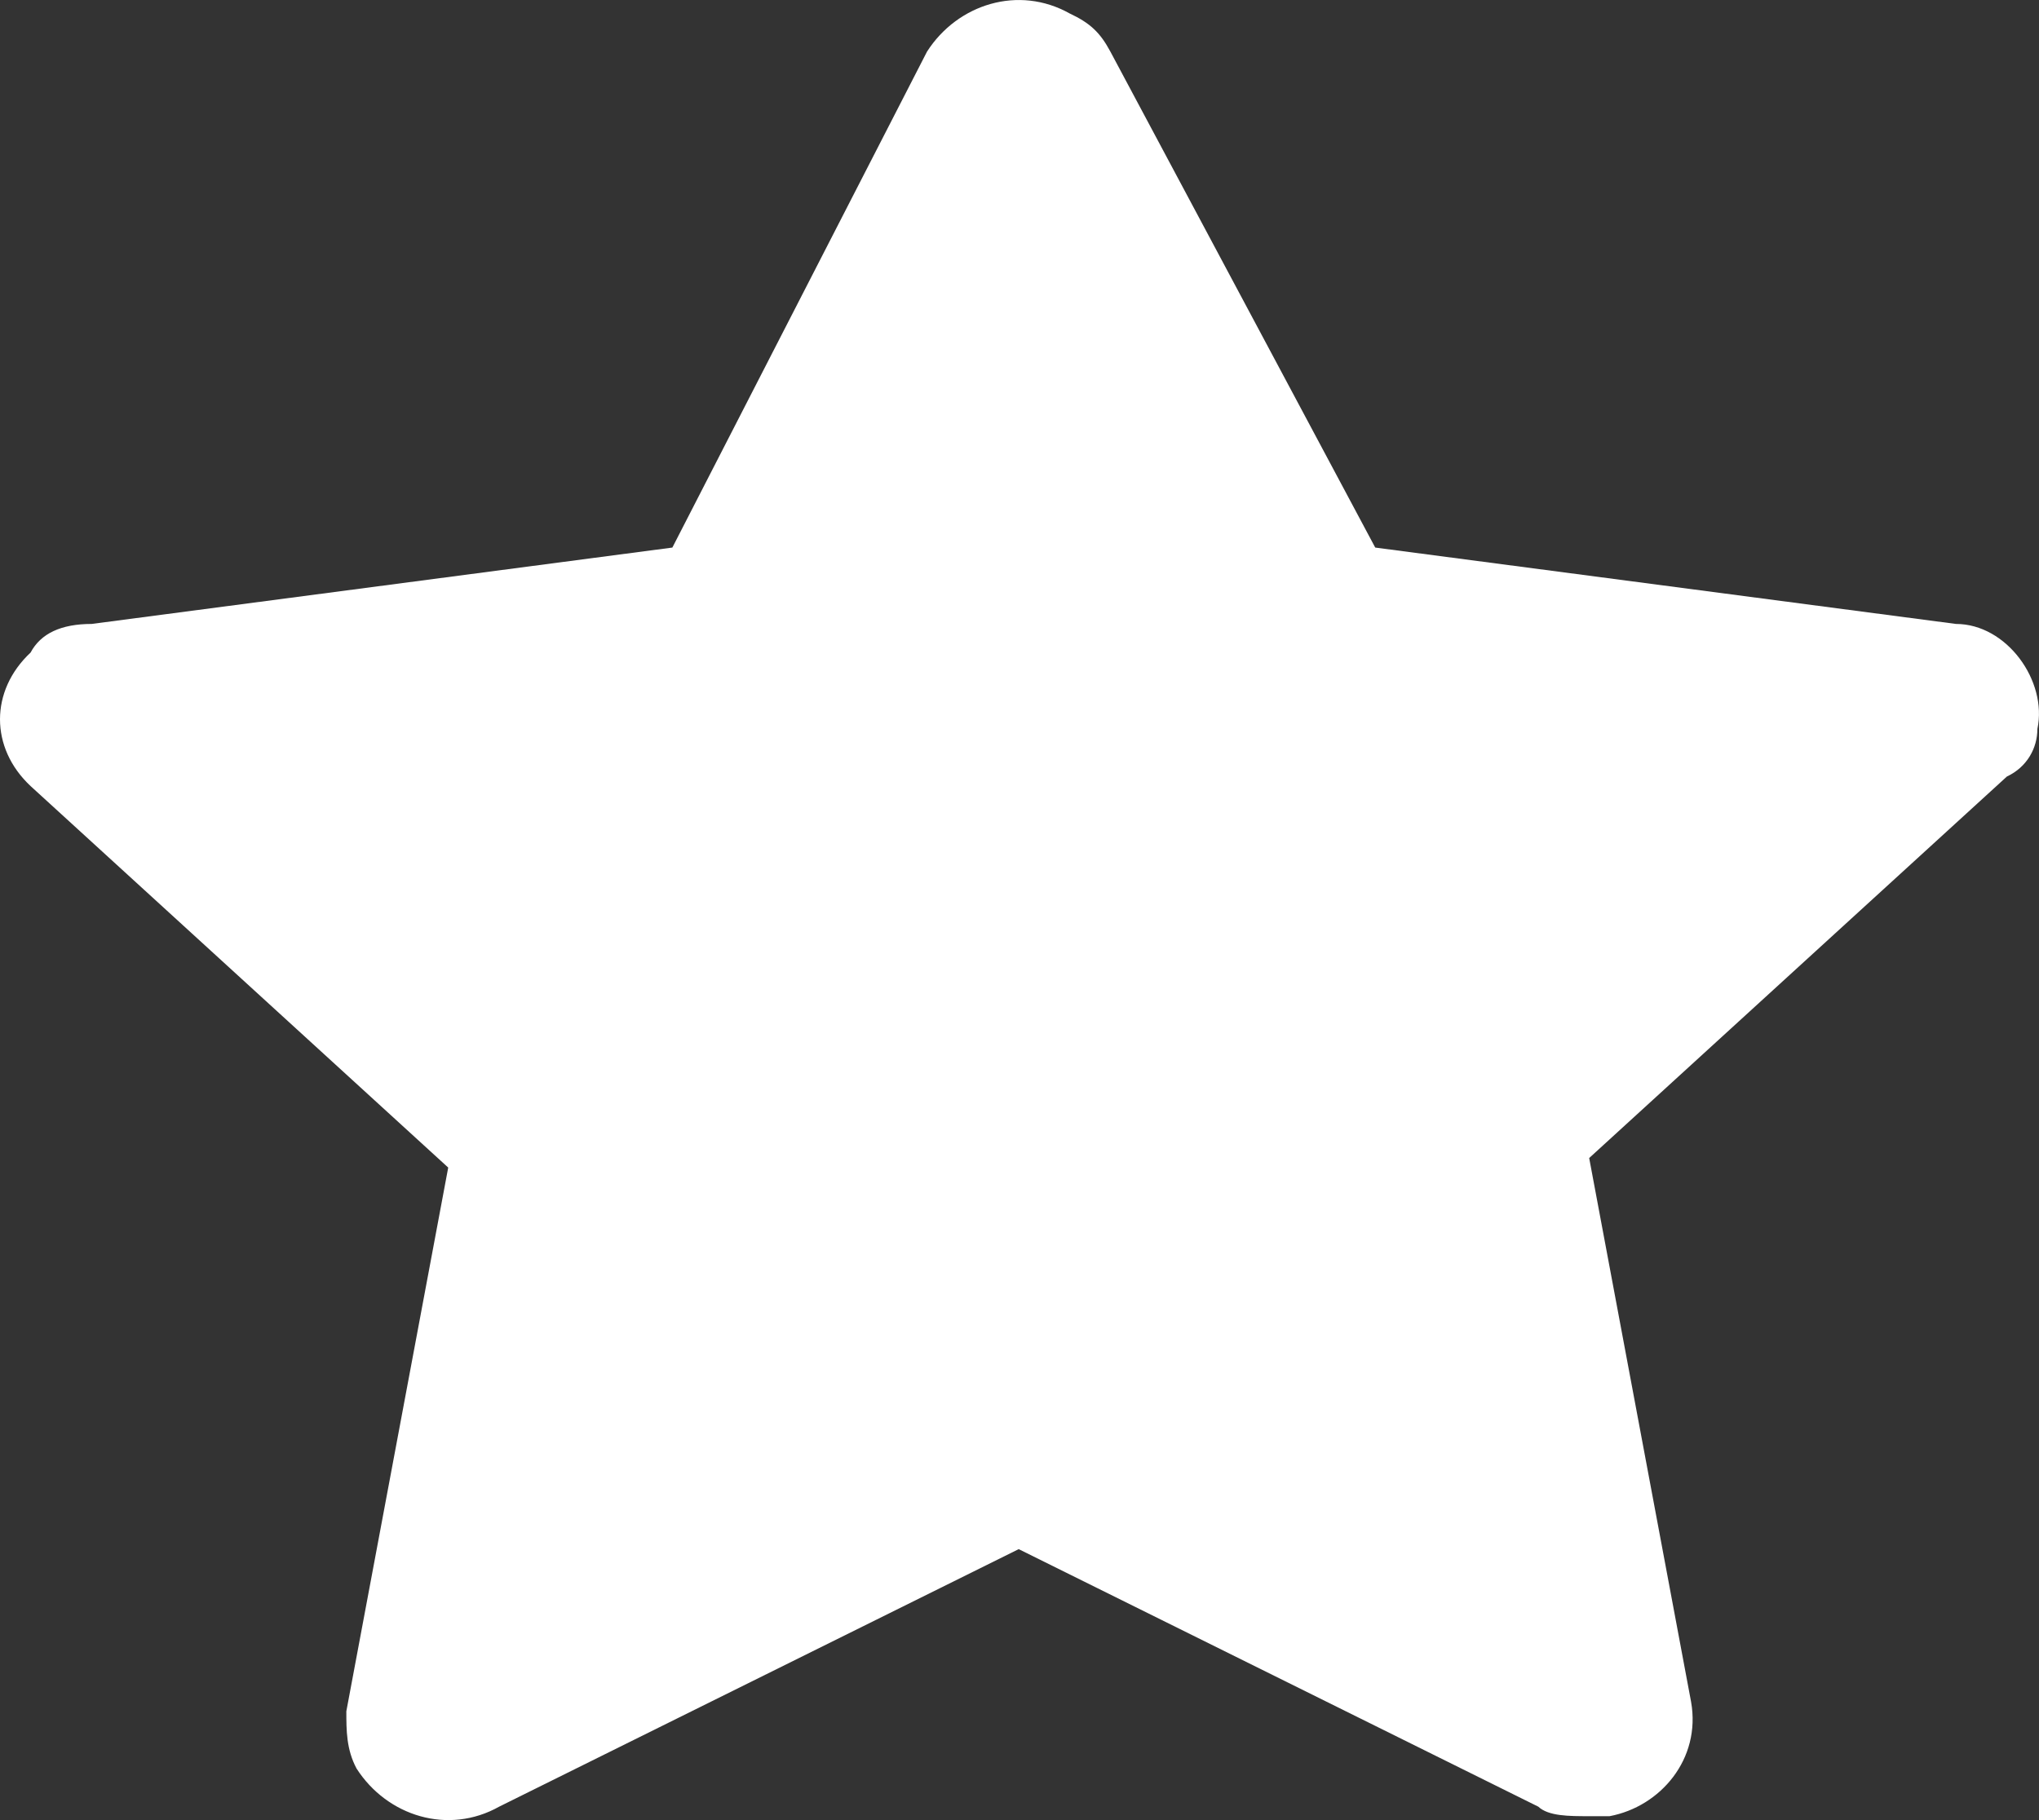 <svg width="28" height="25" viewBox="0 0 28 25" fill="none" xmlns="http://www.w3.org/2000/svg">
<rect x="0" y="0" width="28" height="25" fill="#333333" stroke="none"/>
<path d="M27.978 10.011C28.118 9.356 27.559 8.57 26.859 8.57L18.885 7.521L15.248 0.709C15.108 0.447 14.969 0.316 14.689 0.185C13.989 -0.208 13.15 0.054 12.73 0.709L9.233 7.521L1.259 8.57C0.839 8.57 0.56 8.701 0.42 8.963C-0.14 9.487 -0.14 10.273 0.42 10.797L6.155 16.037L4.756 23.505C4.756 23.767 4.756 24.029 4.896 24.291C5.316 24.946 6.155 25.208 6.855 24.815L13.989 21.278L21.124 24.815C21.264 24.946 21.543 24.946 21.823 24.946C21.963 24.946 21.963 24.946 22.103 24.946C22.802 24.815 23.362 24.16 23.222 23.374L21.823 15.906L27.559 10.666C27.838 10.535 27.978 10.273 27.978 10.011Z" fill="white"/>
</svg>
